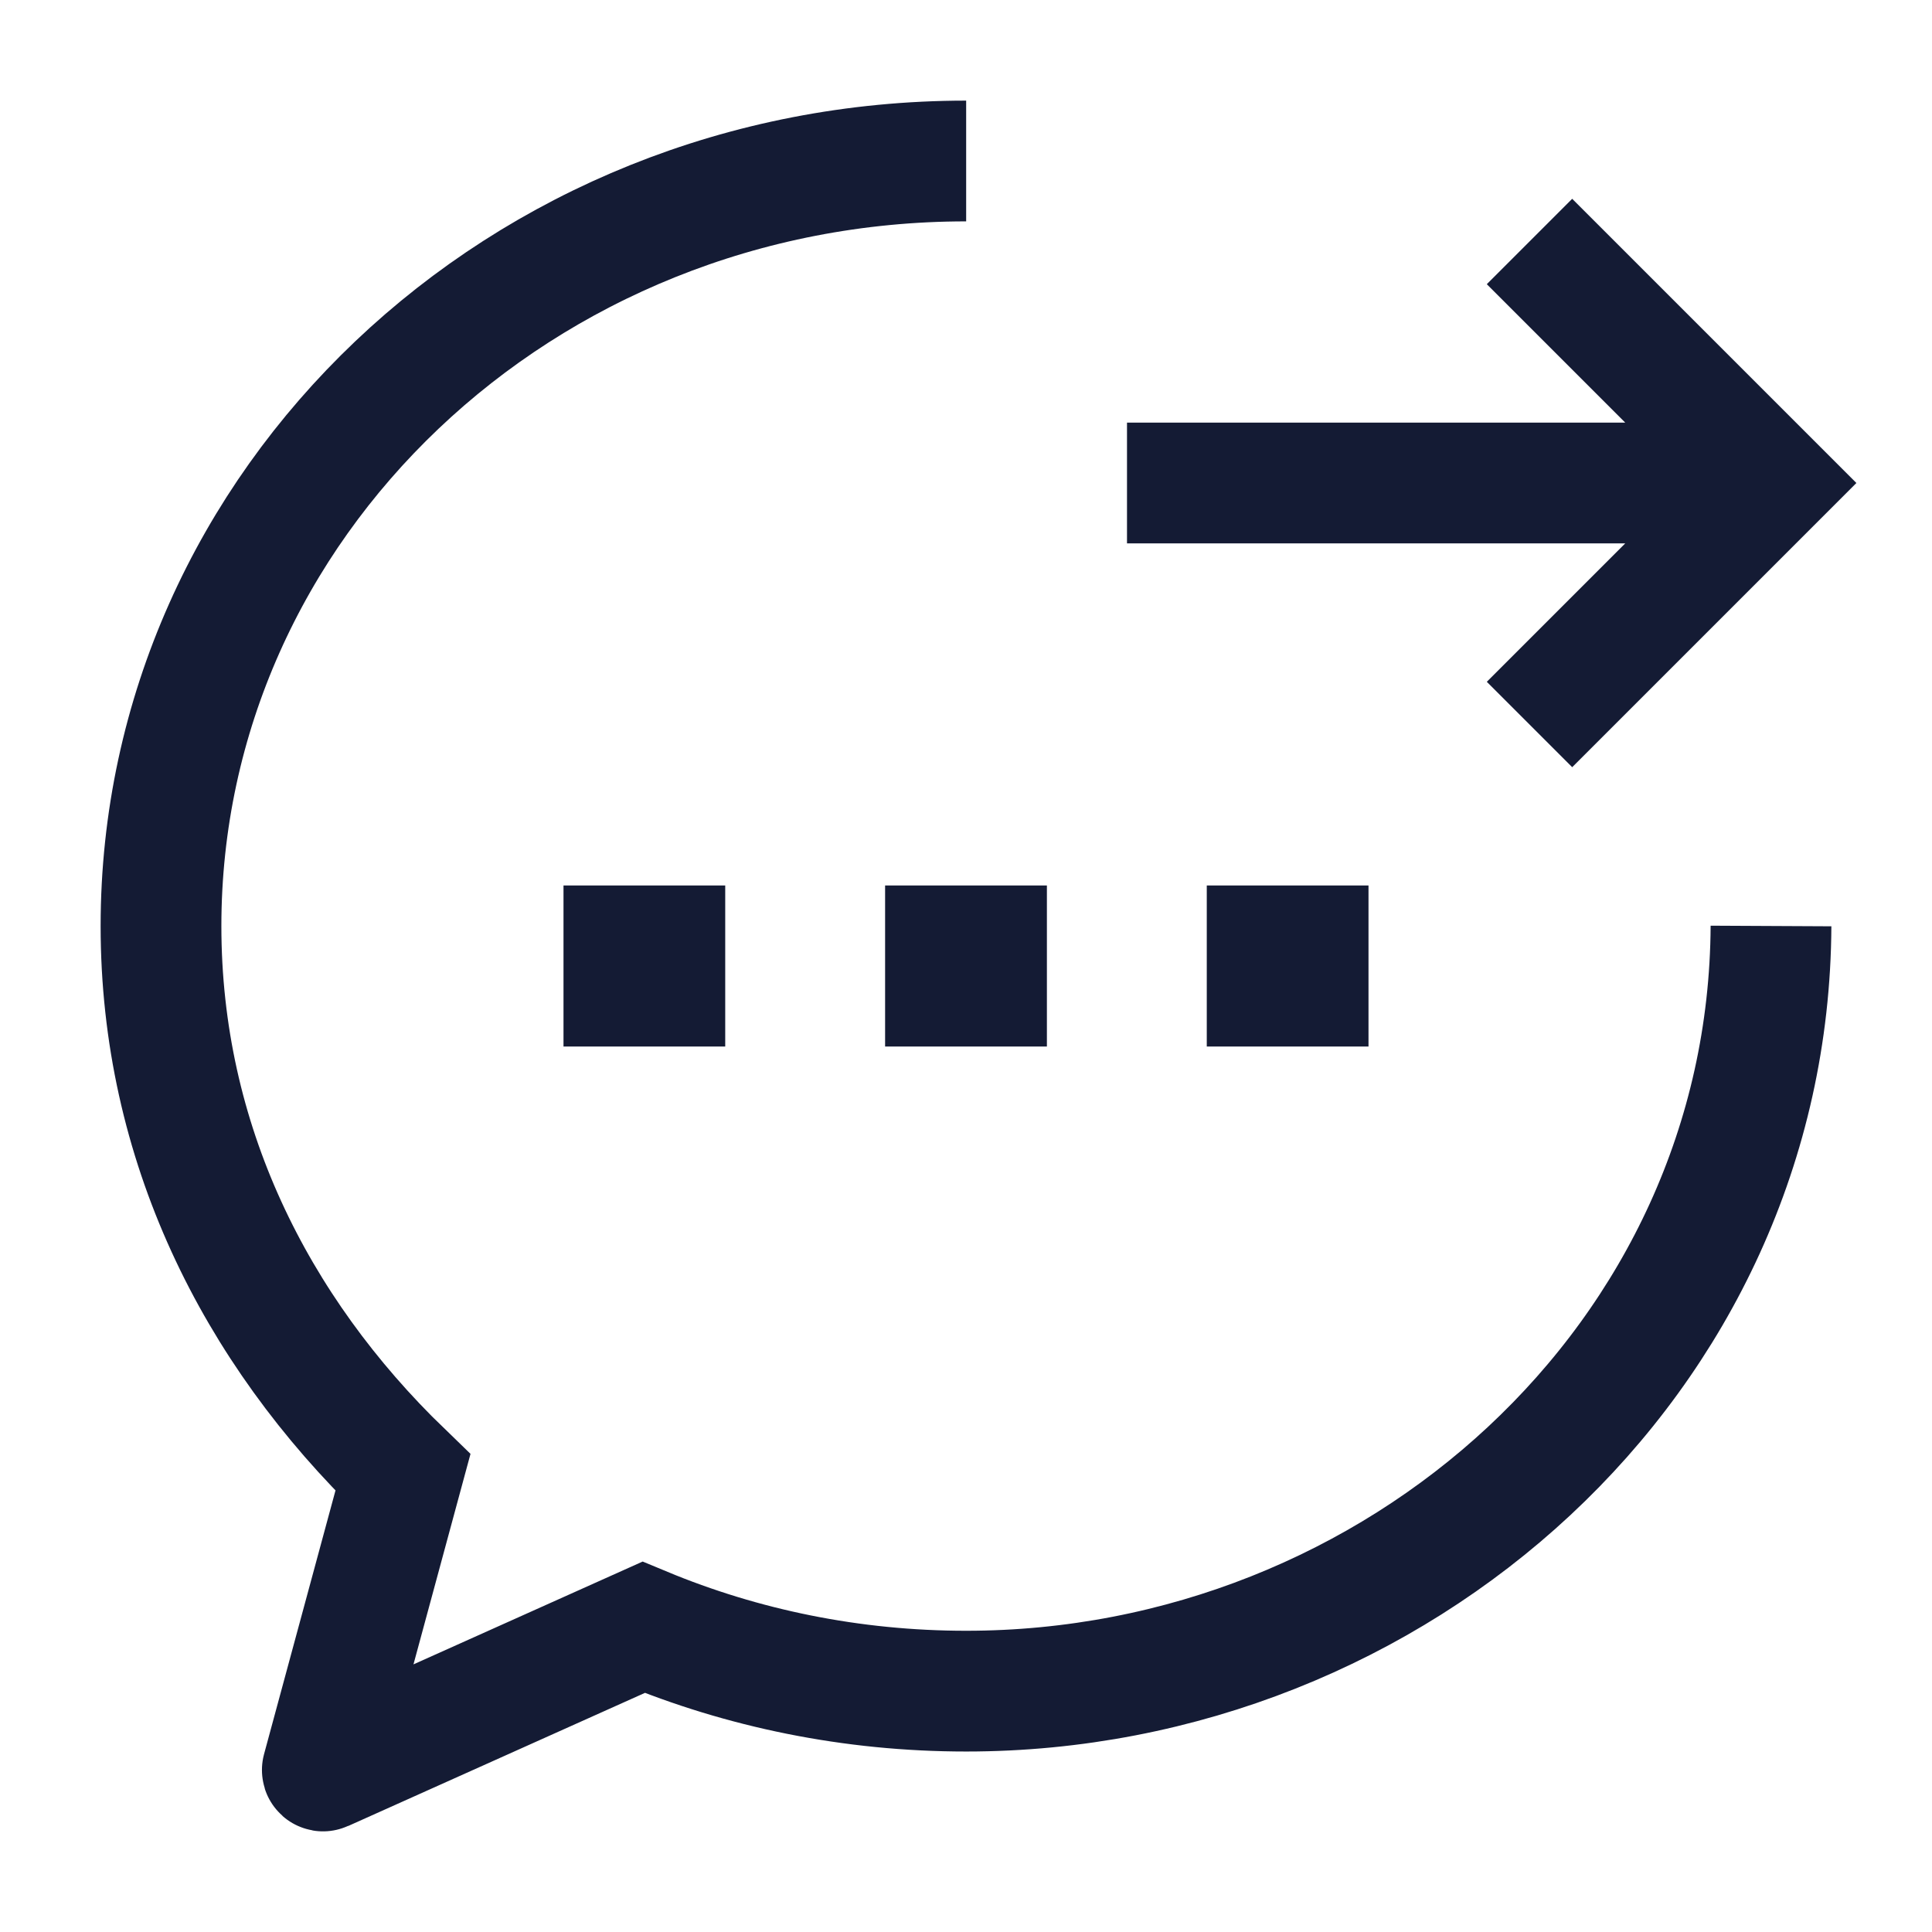 <svg width="24" height="24" viewBox="0 0 24 24" fill="none" xmlns="http://www.w3.org/2000/svg">
<path d="M14 6H21.552M19 9L22 6L19 3" stroke="#141B34" stroke-width="1.5"/>
<path d="M11.995 12H12.005M15.991 12H16M8 12H8.009" stroke="#141B34" stroke-width="2" stroke-linecap="square" stroke-linejoin="round"/>
<path d="M12.002 2C6.478 2 2 6.255 2 11.504C2 14.182 3.162 16.512 5.005 18.292L4.004 21.987C4.002 21.995 4.01 22.003 4.018 21.999L7.995 20.215C9.222 20.725 10.577 21.008 12.002 21.008C17.348 21.008 21.973 16.885 22 11.503" stroke="#141B34" stroke-width="1.5"/>
</svg>
